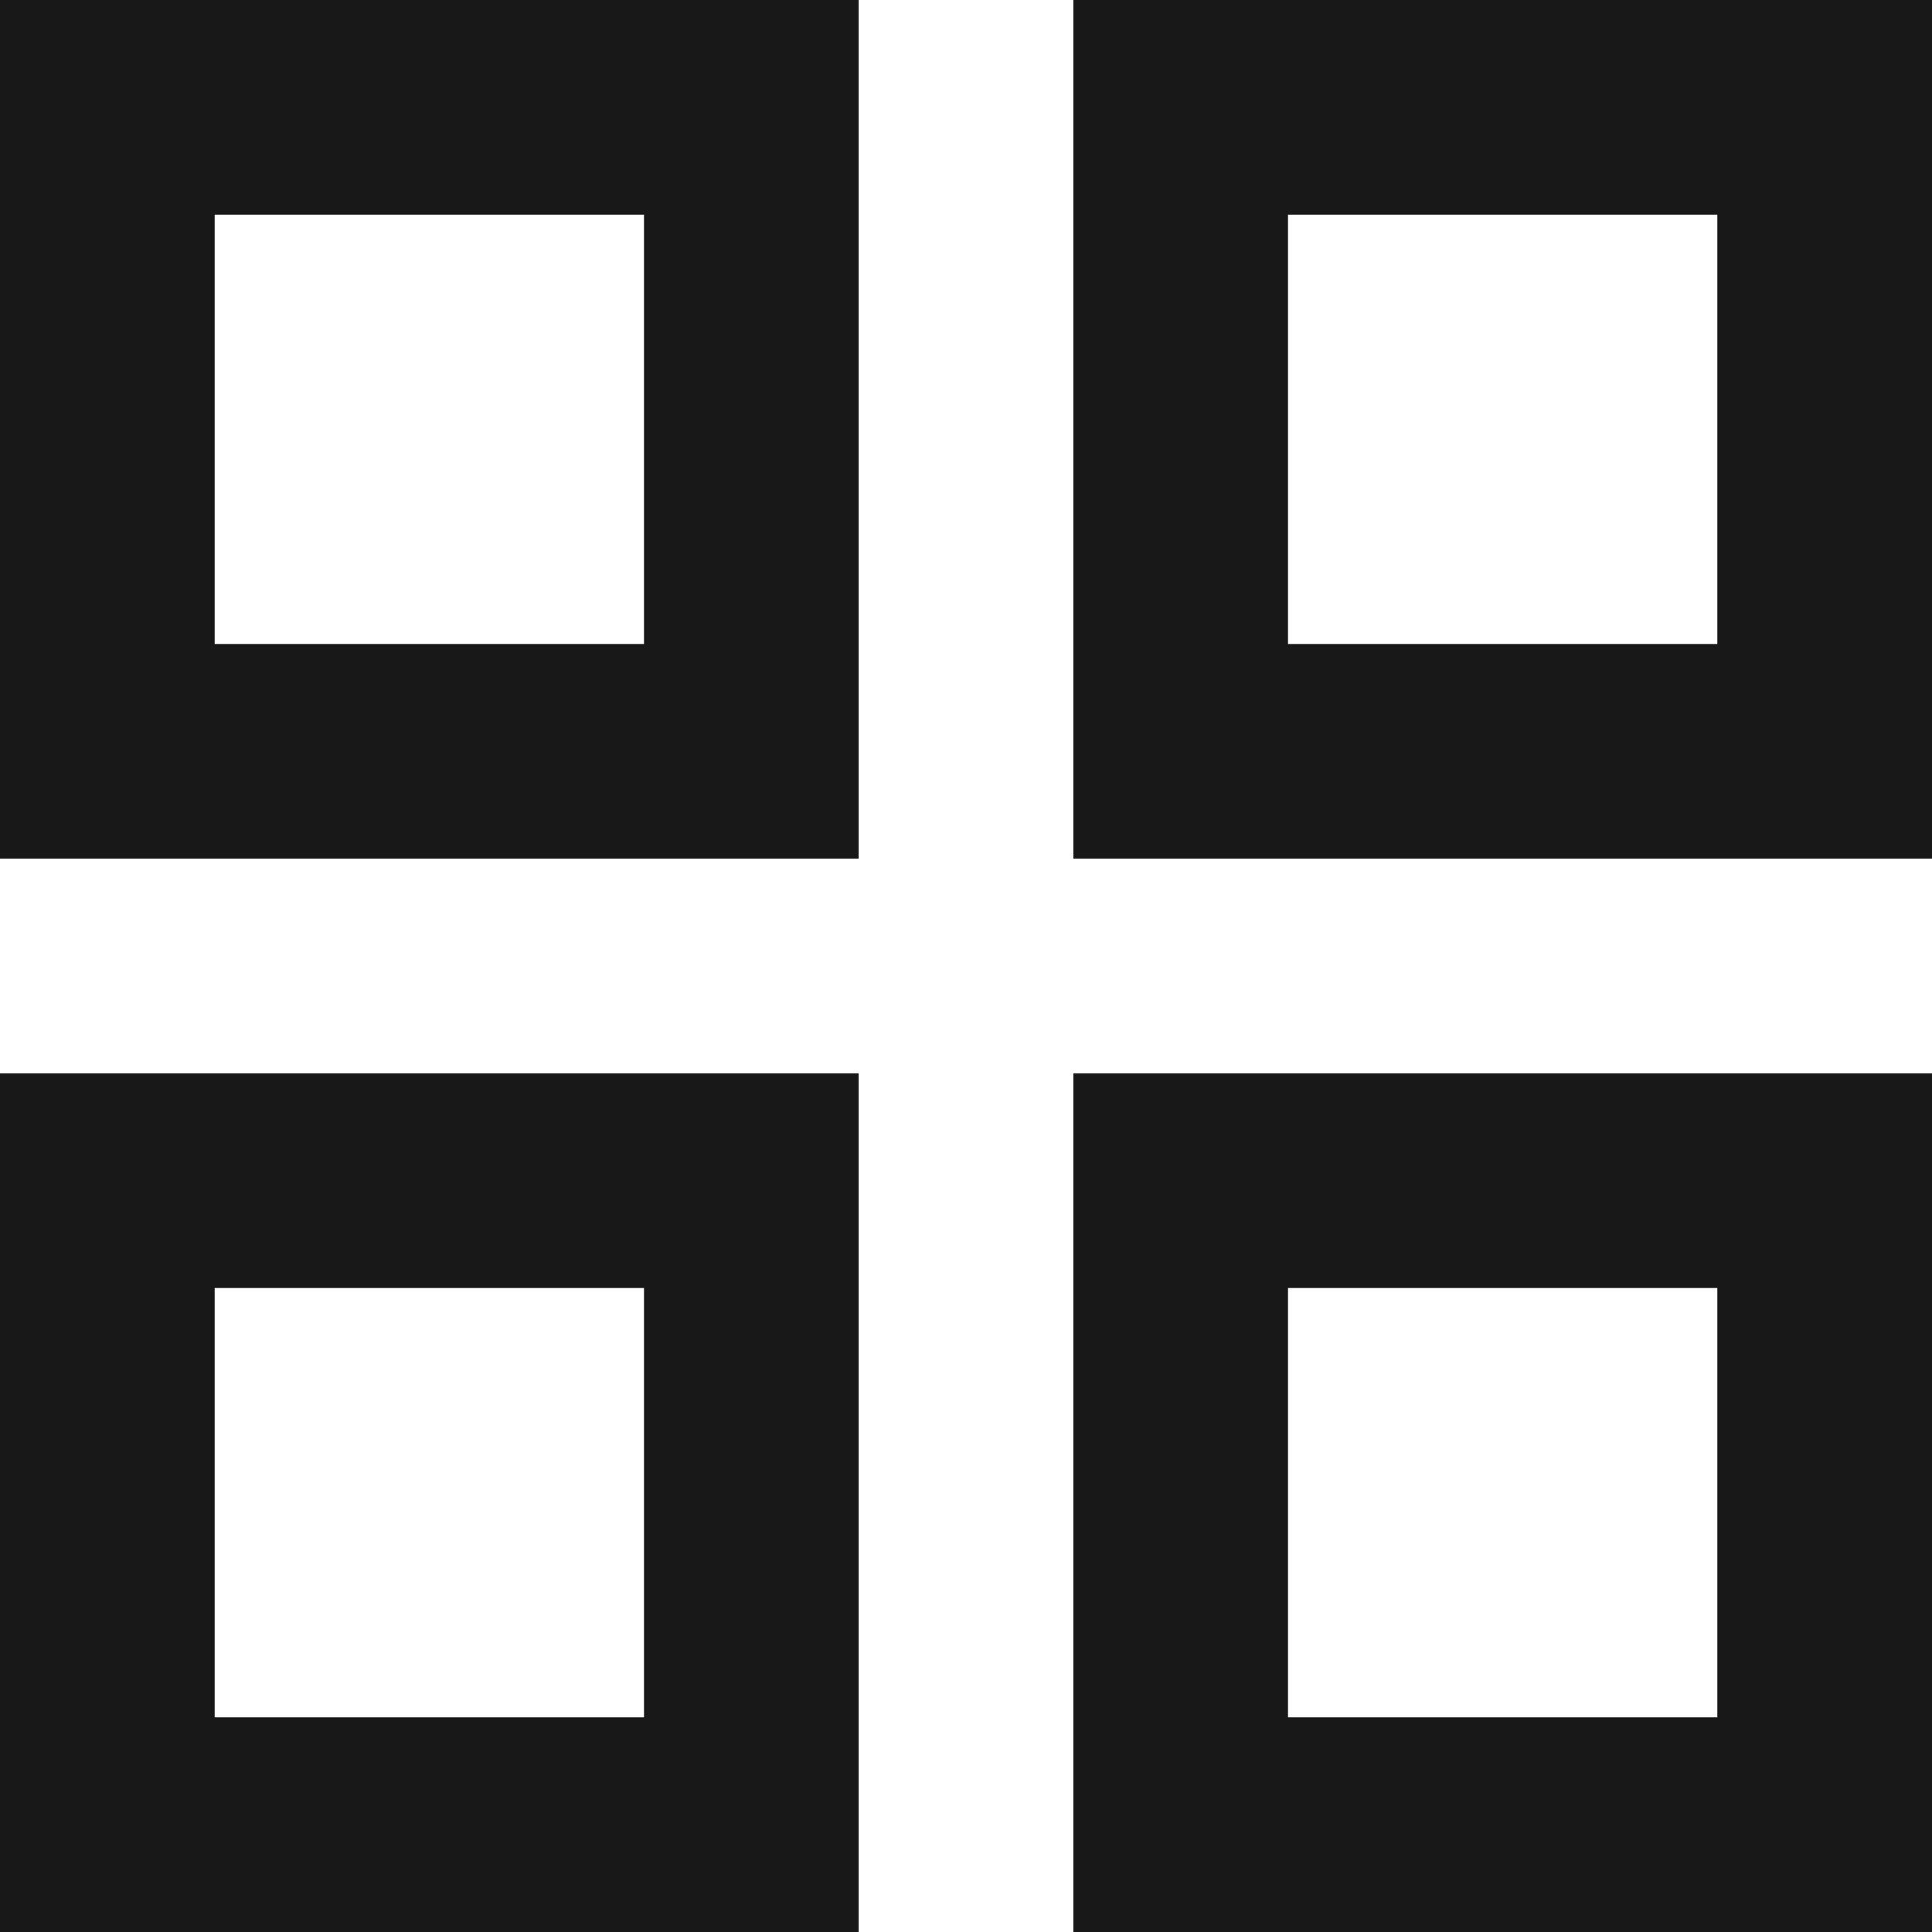 <svg width="18" height="18" viewBox="0 0 18 18" fill="none" xmlns="http://www.w3.org/2000/svg">
<path d="M0 0V8H8V0H0ZM6 6H2V2H6V6ZM0 10V18H8V10H0ZM6 16H2V12H6V16ZM10 0V8H18V0H10ZM16 6H12V2H16V6ZM10 10V18H18V10H10ZM16 16H12V12H16V16Z" fill="#181818"/>
</svg>
